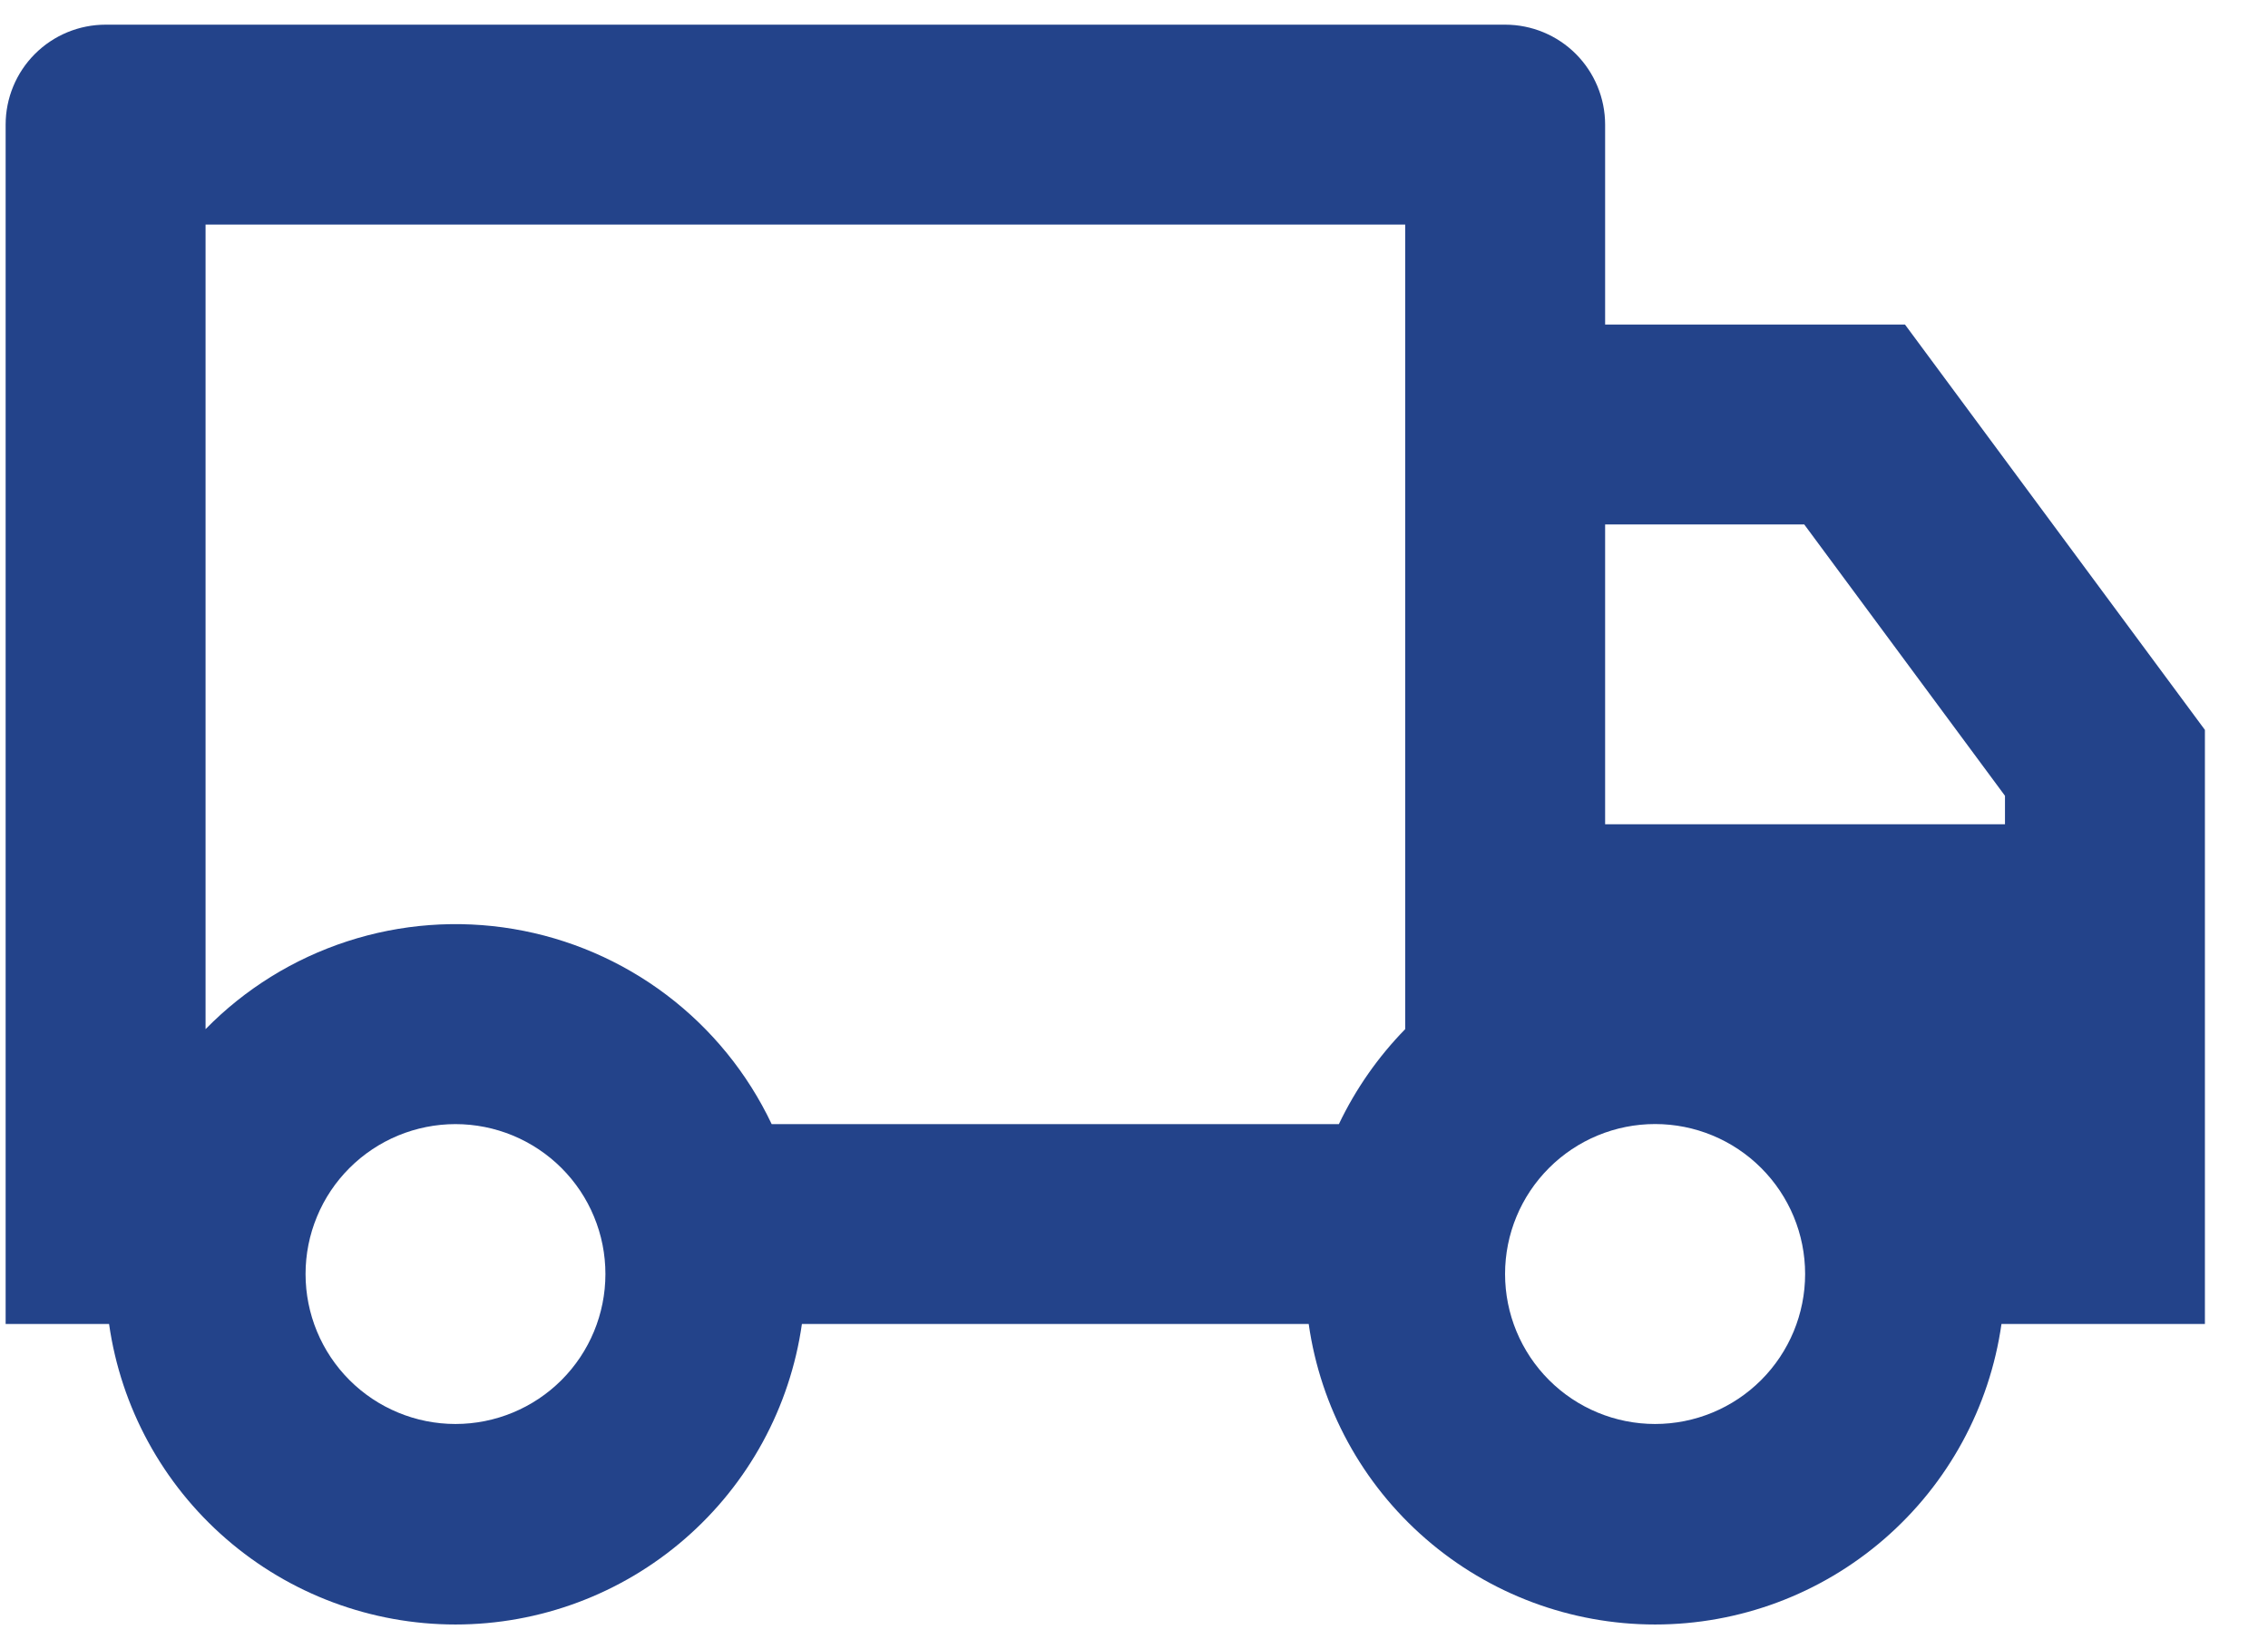 <svg xmlns="http://www.w3.org/2000/svg" width="33" height="24" viewBox="0 0 33 24" fill="none"><path d="M11.668 19.268C11.495 20.482 10.89 21.592 9.964 22.395C9.038 23.199 7.853 23.641 6.627 23.641C5.402 23.641 4.217 23.199 3.291 22.395C2.365 21.592 1.76 20.482 1.587 19.268H0.082V1.814C0.082 1.428 0.235 1.058 0.508 0.785C0.781 0.512 1.151 0.359 1.537 0.359H21.9C22.286 0.359 22.656 0.512 22.929 0.785C23.201 1.058 23.355 1.428 23.355 1.814V4.723H27.718L32.082 10.622V19.268H29.122C28.949 20.482 28.344 21.592 27.418 22.395C26.492 23.199 25.308 23.641 24.082 23.641C22.856 23.641 21.672 23.199 20.746 22.395C19.82 21.592 19.215 20.482 19.042 19.268H11.668ZM20.446 3.268H2.991V14.977C3.565 14.391 4.272 13.953 5.052 13.699C5.832 13.445 6.661 13.383 7.47 13.519C8.279 13.655 9.043 13.984 9.697 14.478C10.352 14.973 10.877 15.618 11.228 16.359H19.481C19.726 15.846 20.053 15.379 20.446 14.977V3.268ZM23.355 11.995H29.173V11.581L26.252 7.632H23.355V11.995ZM24.082 20.723C24.661 20.723 25.216 20.493 25.625 20.084C26.035 19.674 26.265 19.119 26.265 18.54C26.265 17.961 26.035 17.406 25.625 16.997C25.216 16.588 24.661 16.358 24.082 16.358C23.503 16.358 22.948 16.588 22.539 16.997C22.129 17.406 21.899 17.961 21.899 18.54C21.899 19.119 22.129 19.674 22.539 20.084C22.948 20.493 23.503 20.723 24.082 20.723ZM8.809 18.541C8.809 18.254 8.753 17.971 8.643 17.706C8.534 17.441 8.373 17.201 8.17 16.998C7.968 16.796 7.727 16.635 7.462 16.525C7.198 16.416 6.914 16.359 6.627 16.359C6.341 16.359 6.057 16.416 5.793 16.525C5.528 16.635 5.287 16.796 5.085 16.998C4.882 17.201 4.721 17.441 4.612 17.706C4.502 17.971 4.446 18.254 4.446 18.541C4.446 19.12 4.676 19.675 5.085 20.084C5.494 20.493 6.049 20.723 6.627 20.723C7.206 20.723 7.761 20.493 8.17 20.084C8.579 19.675 8.809 19.12 8.809 18.541Z" fill="#23438A"></path></svg>